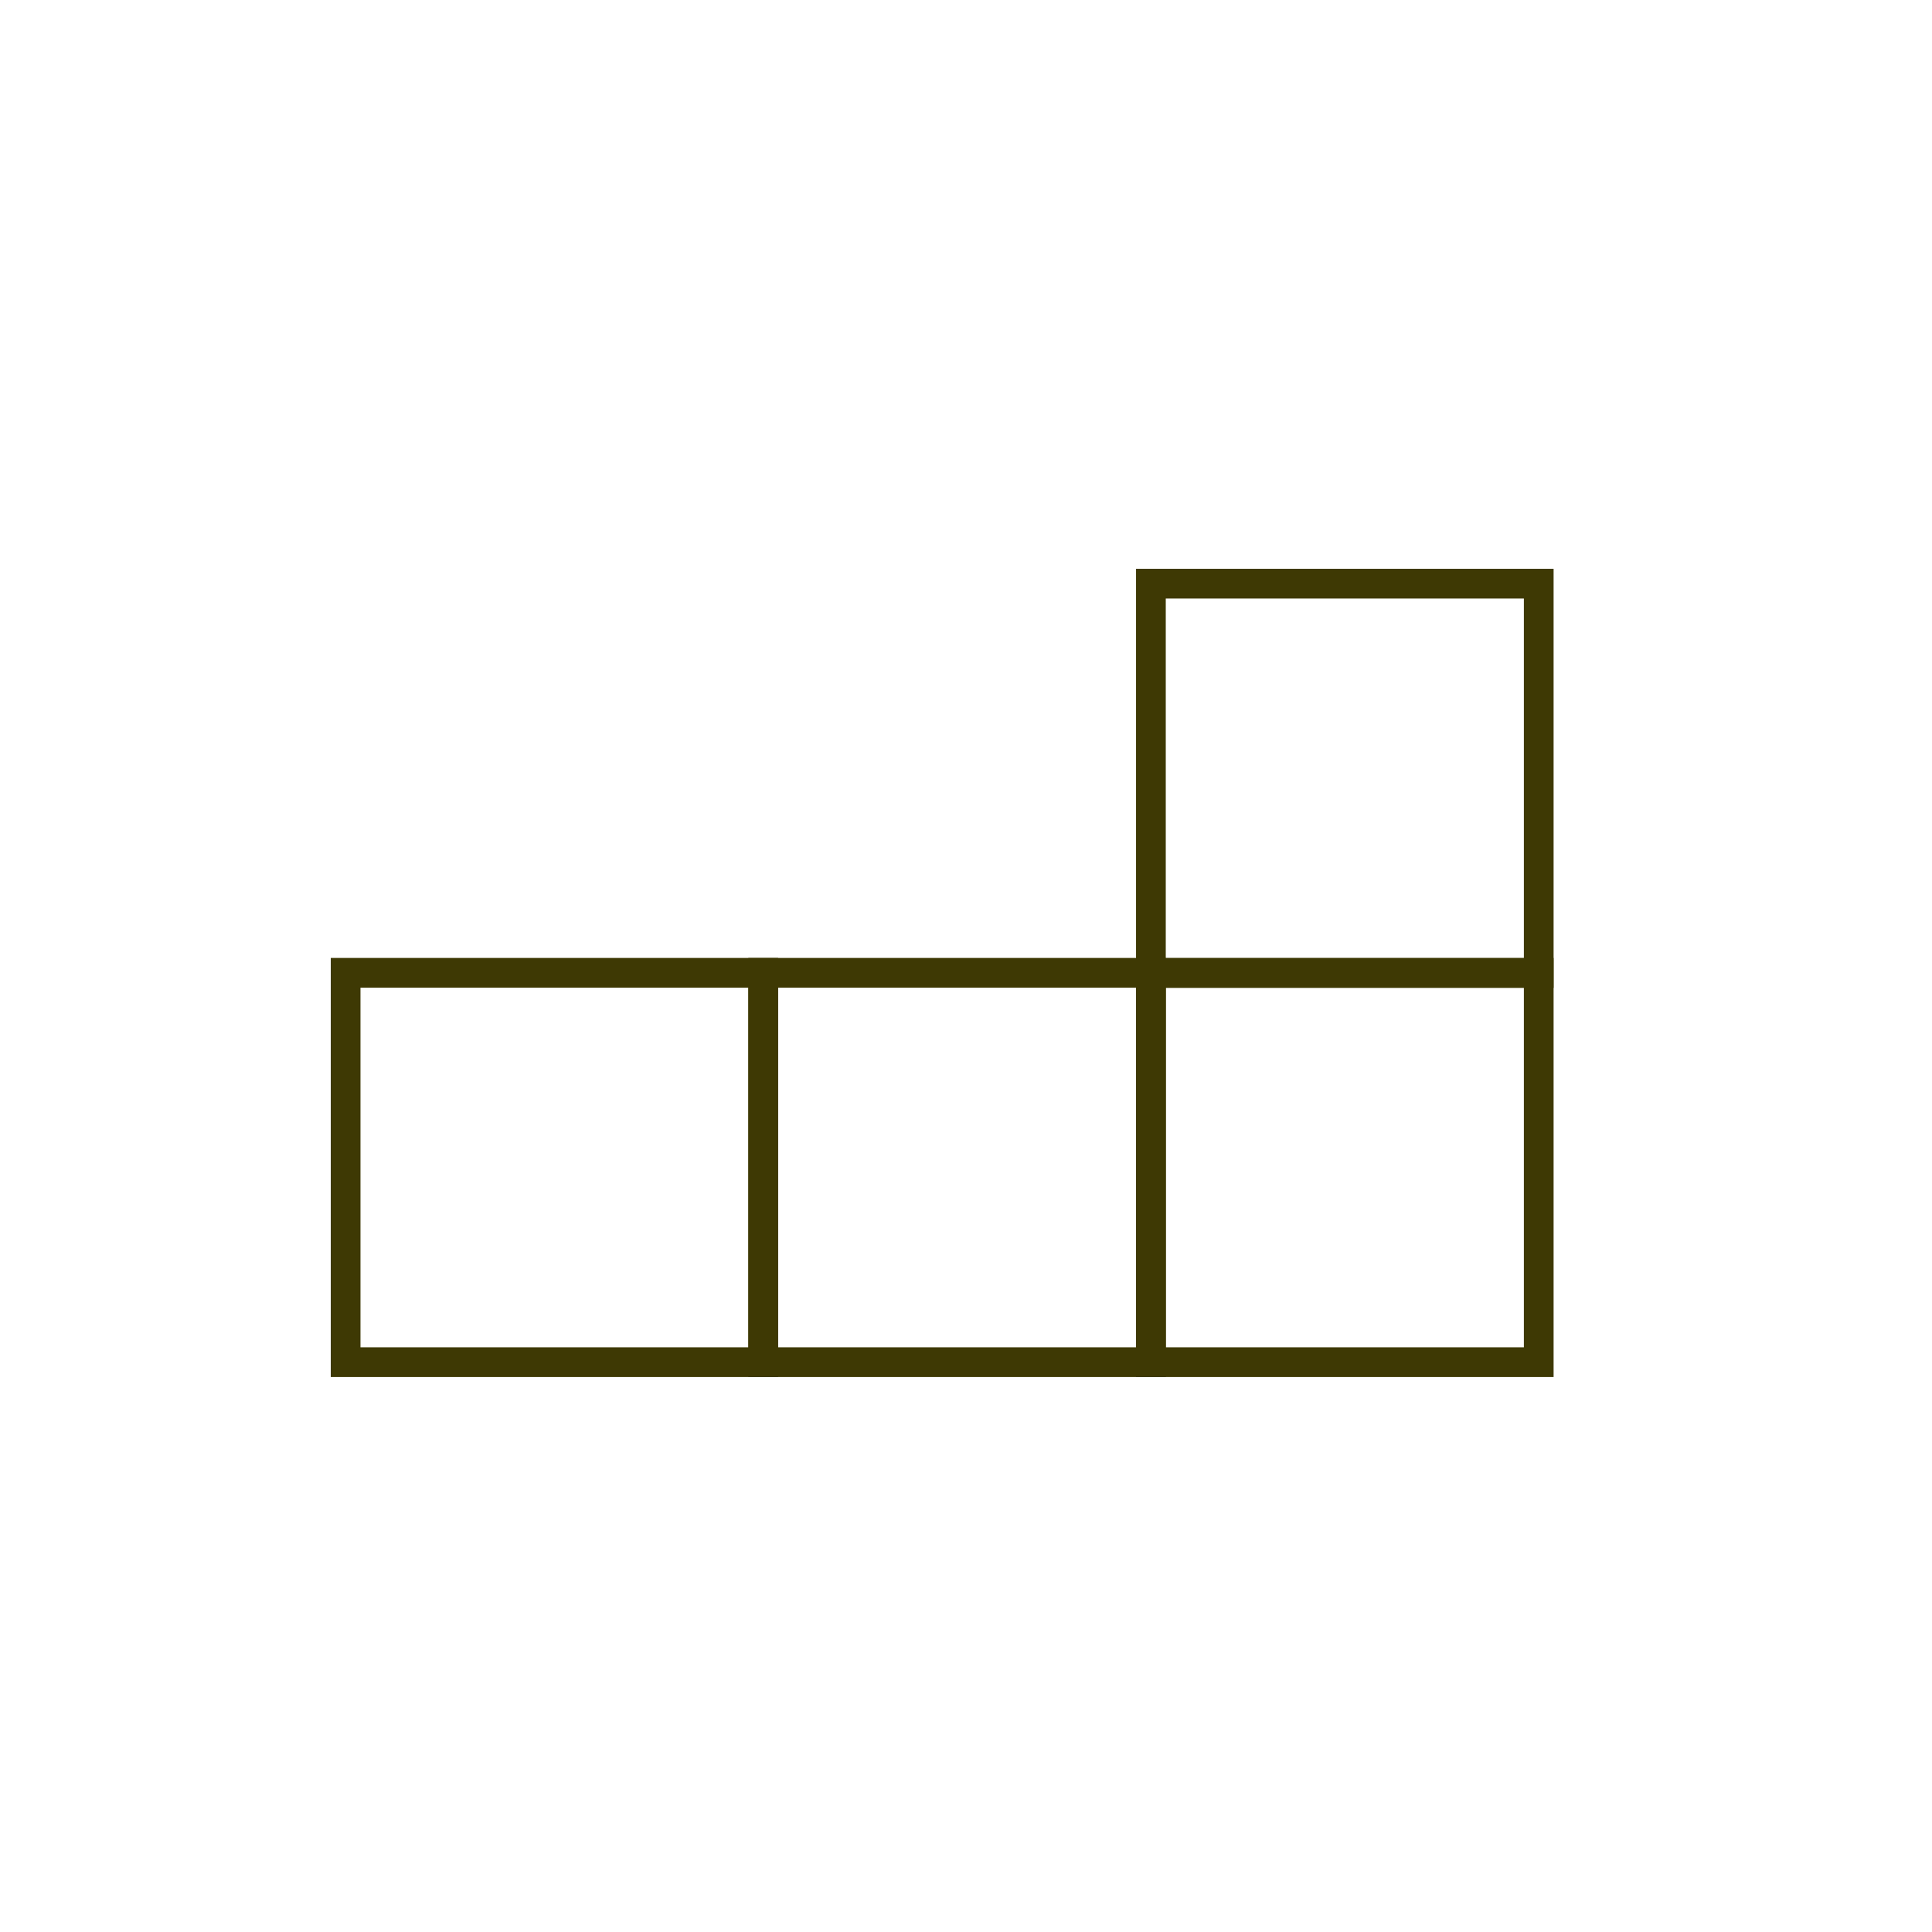 <svg xmlns="http://www.w3.org/2000/svg" width="65" height="65" viewBox="0 0 65 65" fill="none"><rect x="11.628" y="32.729" width="14.051" height="13.1" stroke="#3E3904"></rect><rect x="25.676" y="32.729" width="13.048" height="13.1" stroke="#3E3904"></rect><rect x="38.721" y="32.729" width="13.048" height="13.1" stroke="#3E3904"></rect><rect x="38.721" y="19.636" width="13.048" height="13.1" stroke="#3E3904"></rect></svg>